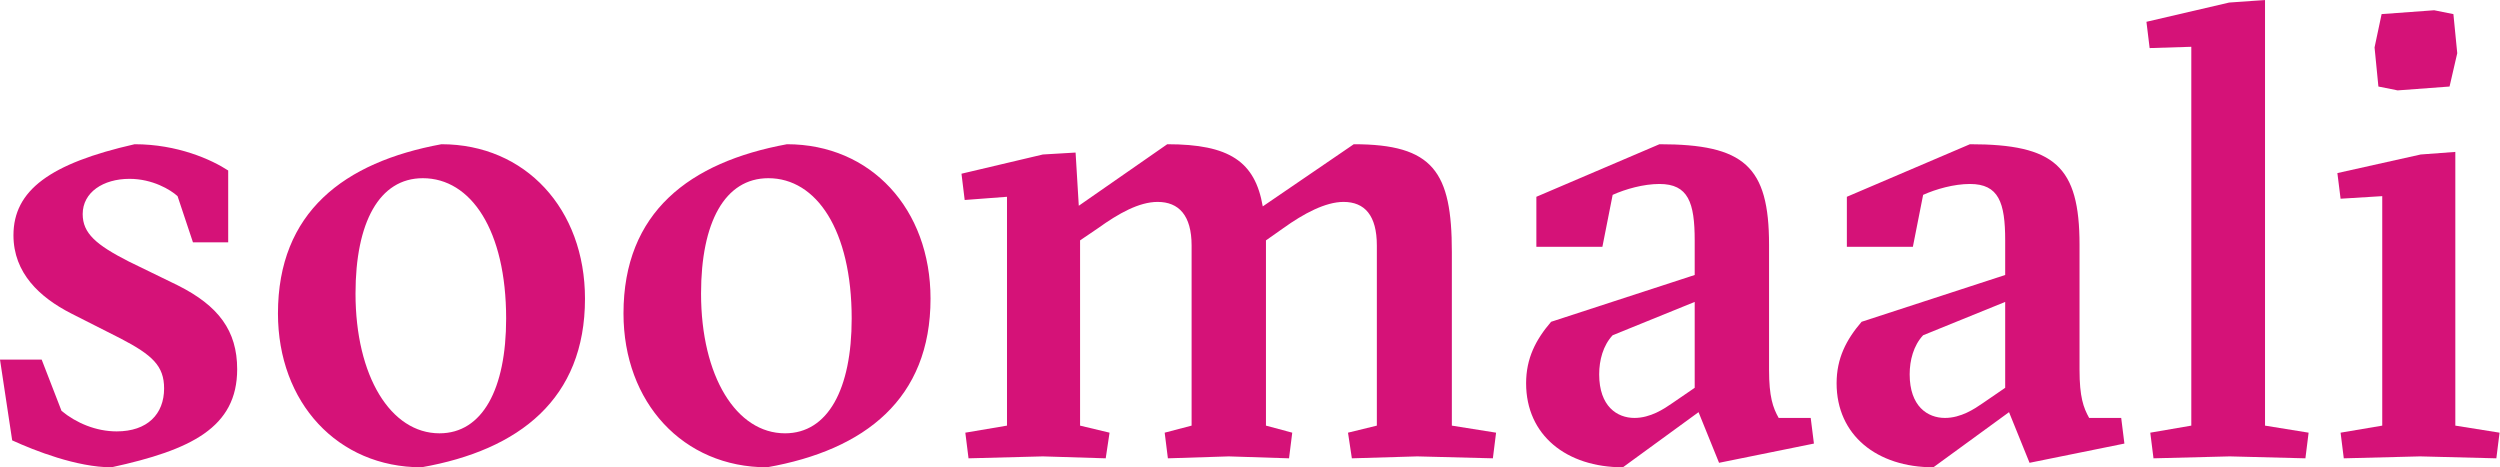 <?xml version="1.0" encoding="UTF-8"?> <svg xmlns="http://www.w3.org/2000/svg" width="214" height="40" viewBox="0 0 214 40" fill="none"><path d="M205.237 7.737L203.591 7.407L203.262 4.06L203.866 1.207L208.365 0.878L210.011 1.207L210.34 4.554L209.682 7.407L205.237 7.737ZM200.628 39.232L200.354 37.037L203.92 36.433V16.79L200.354 17.01L200.08 14.815L207.213 13.224L210.176 13.004V36.433L213.962 37.037L213.687 39.232L207.158 39.067L200.628 39.232Z" fill="#D51278"></path><path d="M184.339 39.232L184.064 37.037L187.576 36.433V4.005L184.009 4.115L183.735 1.866L190.813 0.219L193.886 0V36.433L197.617 37.037L197.343 39.232L190.868 39.067L184.339 39.232Z" fill="#D51278"></path><path d="M165.498 40C160.67 40 157.213 37.257 157.213 32.812C157.213 30.672 158.036 29.081 159.353 27.545L171.644 23.539V20.576C171.644 17.339 171.095 15.748 168.626 15.748C167.254 15.748 165.718 16.187 164.62 16.68L163.742 21.125H158.091V16.845L168.626 12.346C175.869 12.346 178.008 14.211 178.008 20.96V31.66C178.008 33.964 178.338 34.897 178.831 35.775H181.575L181.849 37.97L173.729 39.616L171.973 35.281L165.498 40ZM166.486 35.775C167.858 35.775 169.01 35.007 169.723 34.513L171.644 33.196V25.844L164.62 28.697C163.797 29.575 163.468 30.837 163.468 32.044C163.468 34.787 165.004 35.775 166.486 35.775Z" fill="#D51278"></path><path d="M138.921 40C134.092 40 130.635 37.257 130.635 32.812C130.635 30.672 131.458 29.081 132.775 27.545L145.066 23.539V20.576C145.066 17.339 144.517 15.748 142.048 15.748C140.676 15.748 139.14 16.187 138.043 16.68L137.165 21.125H131.513V16.845L142.048 12.346C149.291 12.346 151.431 14.211 151.431 20.96V31.66C151.431 33.964 151.76 34.897 152.254 35.775H154.997L155.272 37.97L147.151 39.616L145.395 35.281L138.921 40ZM139.908 35.775C141.28 35.775 142.432 35.007 143.145 34.513L145.066 33.196V25.844L138.043 28.697C137.22 29.575 136.89 30.837 136.89 32.044C136.89 34.787 138.427 35.775 139.908 35.775Z" fill="#D51278"></path><path d="M82.906 39.232L82.632 37.037L86.199 36.433V16.845L82.577 17.119L82.303 14.87L89.271 13.224L92.07 13.059L92.344 17.613L99.916 12.346C105.238 12.346 107.433 13.827 108.092 17.668L115.883 12.346C122.687 12.346 124.278 14.705 124.278 21.564V36.433L128.064 37.037L127.79 39.232L121.315 39.067L115.719 39.232L115.389 37.037L117.858 36.433V21.015C117.858 18.436 116.816 17.284 115.005 17.284C113.469 17.284 111.603 18.272 109.847 19.534L108.366 20.576V36.433L110.616 37.037L110.341 39.232L105.184 39.067L99.971 39.232L99.697 37.037L102.001 36.433V21.015C102.001 18.436 100.904 17.284 99.093 17.284C97.502 17.284 95.746 18.272 93.99 19.534L92.454 20.576V36.433L94.978 37.037L94.649 39.232L89.271 39.067L82.906 39.232Z" fill="#D51278"></path><path d="M65.661 40C58.474 40 53.371 34.458 53.371 26.831C53.371 18.162 59.022 13.882 67.362 12.346C74.55 12.346 79.653 17.887 79.653 25.569C79.653 34.129 74.056 38.519 65.661 40ZM67.198 37.092C70.874 37.092 72.904 33.306 72.904 27.27C72.904 19.698 69.886 15.254 65.771 15.254C62.04 15.254 60.01 19.04 60.01 25.13C60.01 32.209 63.028 37.092 67.198 37.092Z" fill="#D51278"></path><path d="M36.083 40C28.895 40 23.793 34.458 23.793 26.831C23.793 18.162 29.444 13.882 37.784 12.346C44.972 12.346 50.075 17.887 50.075 25.569C50.075 34.129 44.478 38.519 36.083 40ZM37.62 37.092C41.296 37.092 43.326 33.306 43.326 27.27C43.326 19.698 40.308 15.254 36.193 15.254C32.462 15.254 30.432 19.04 30.432 25.13C30.432 32.209 33.45 37.092 37.62 37.092Z" fill="#D51278"></path><path d="M9.547 40C6.584 40 2.963 38.573 1.043 37.695L0 30.782H3.567L5.267 35.171C6.529 36.214 8.23 36.927 9.986 36.927C12.62 36.927 14.047 35.446 14.047 33.251C14.047 31.331 13.059 30.398 10.316 28.971L6.091 26.831C3.402 25.459 1.152 23.375 1.152 20.137C1.152 16.296 4.28 13.992 11.523 12.346C15.199 12.346 18.107 13.663 19.534 14.595V20.741H16.516L15.199 16.79C14.595 16.241 13.059 15.309 11.084 15.309C8.834 15.309 7.078 16.461 7.078 18.326C7.078 19.973 8.23 20.96 11.029 22.387L15.199 24.417C18.71 26.173 20.302 28.313 20.302 31.605C20.302 36.598 16.351 38.519 9.547 40Z" fill="#D51278"></path></svg> 